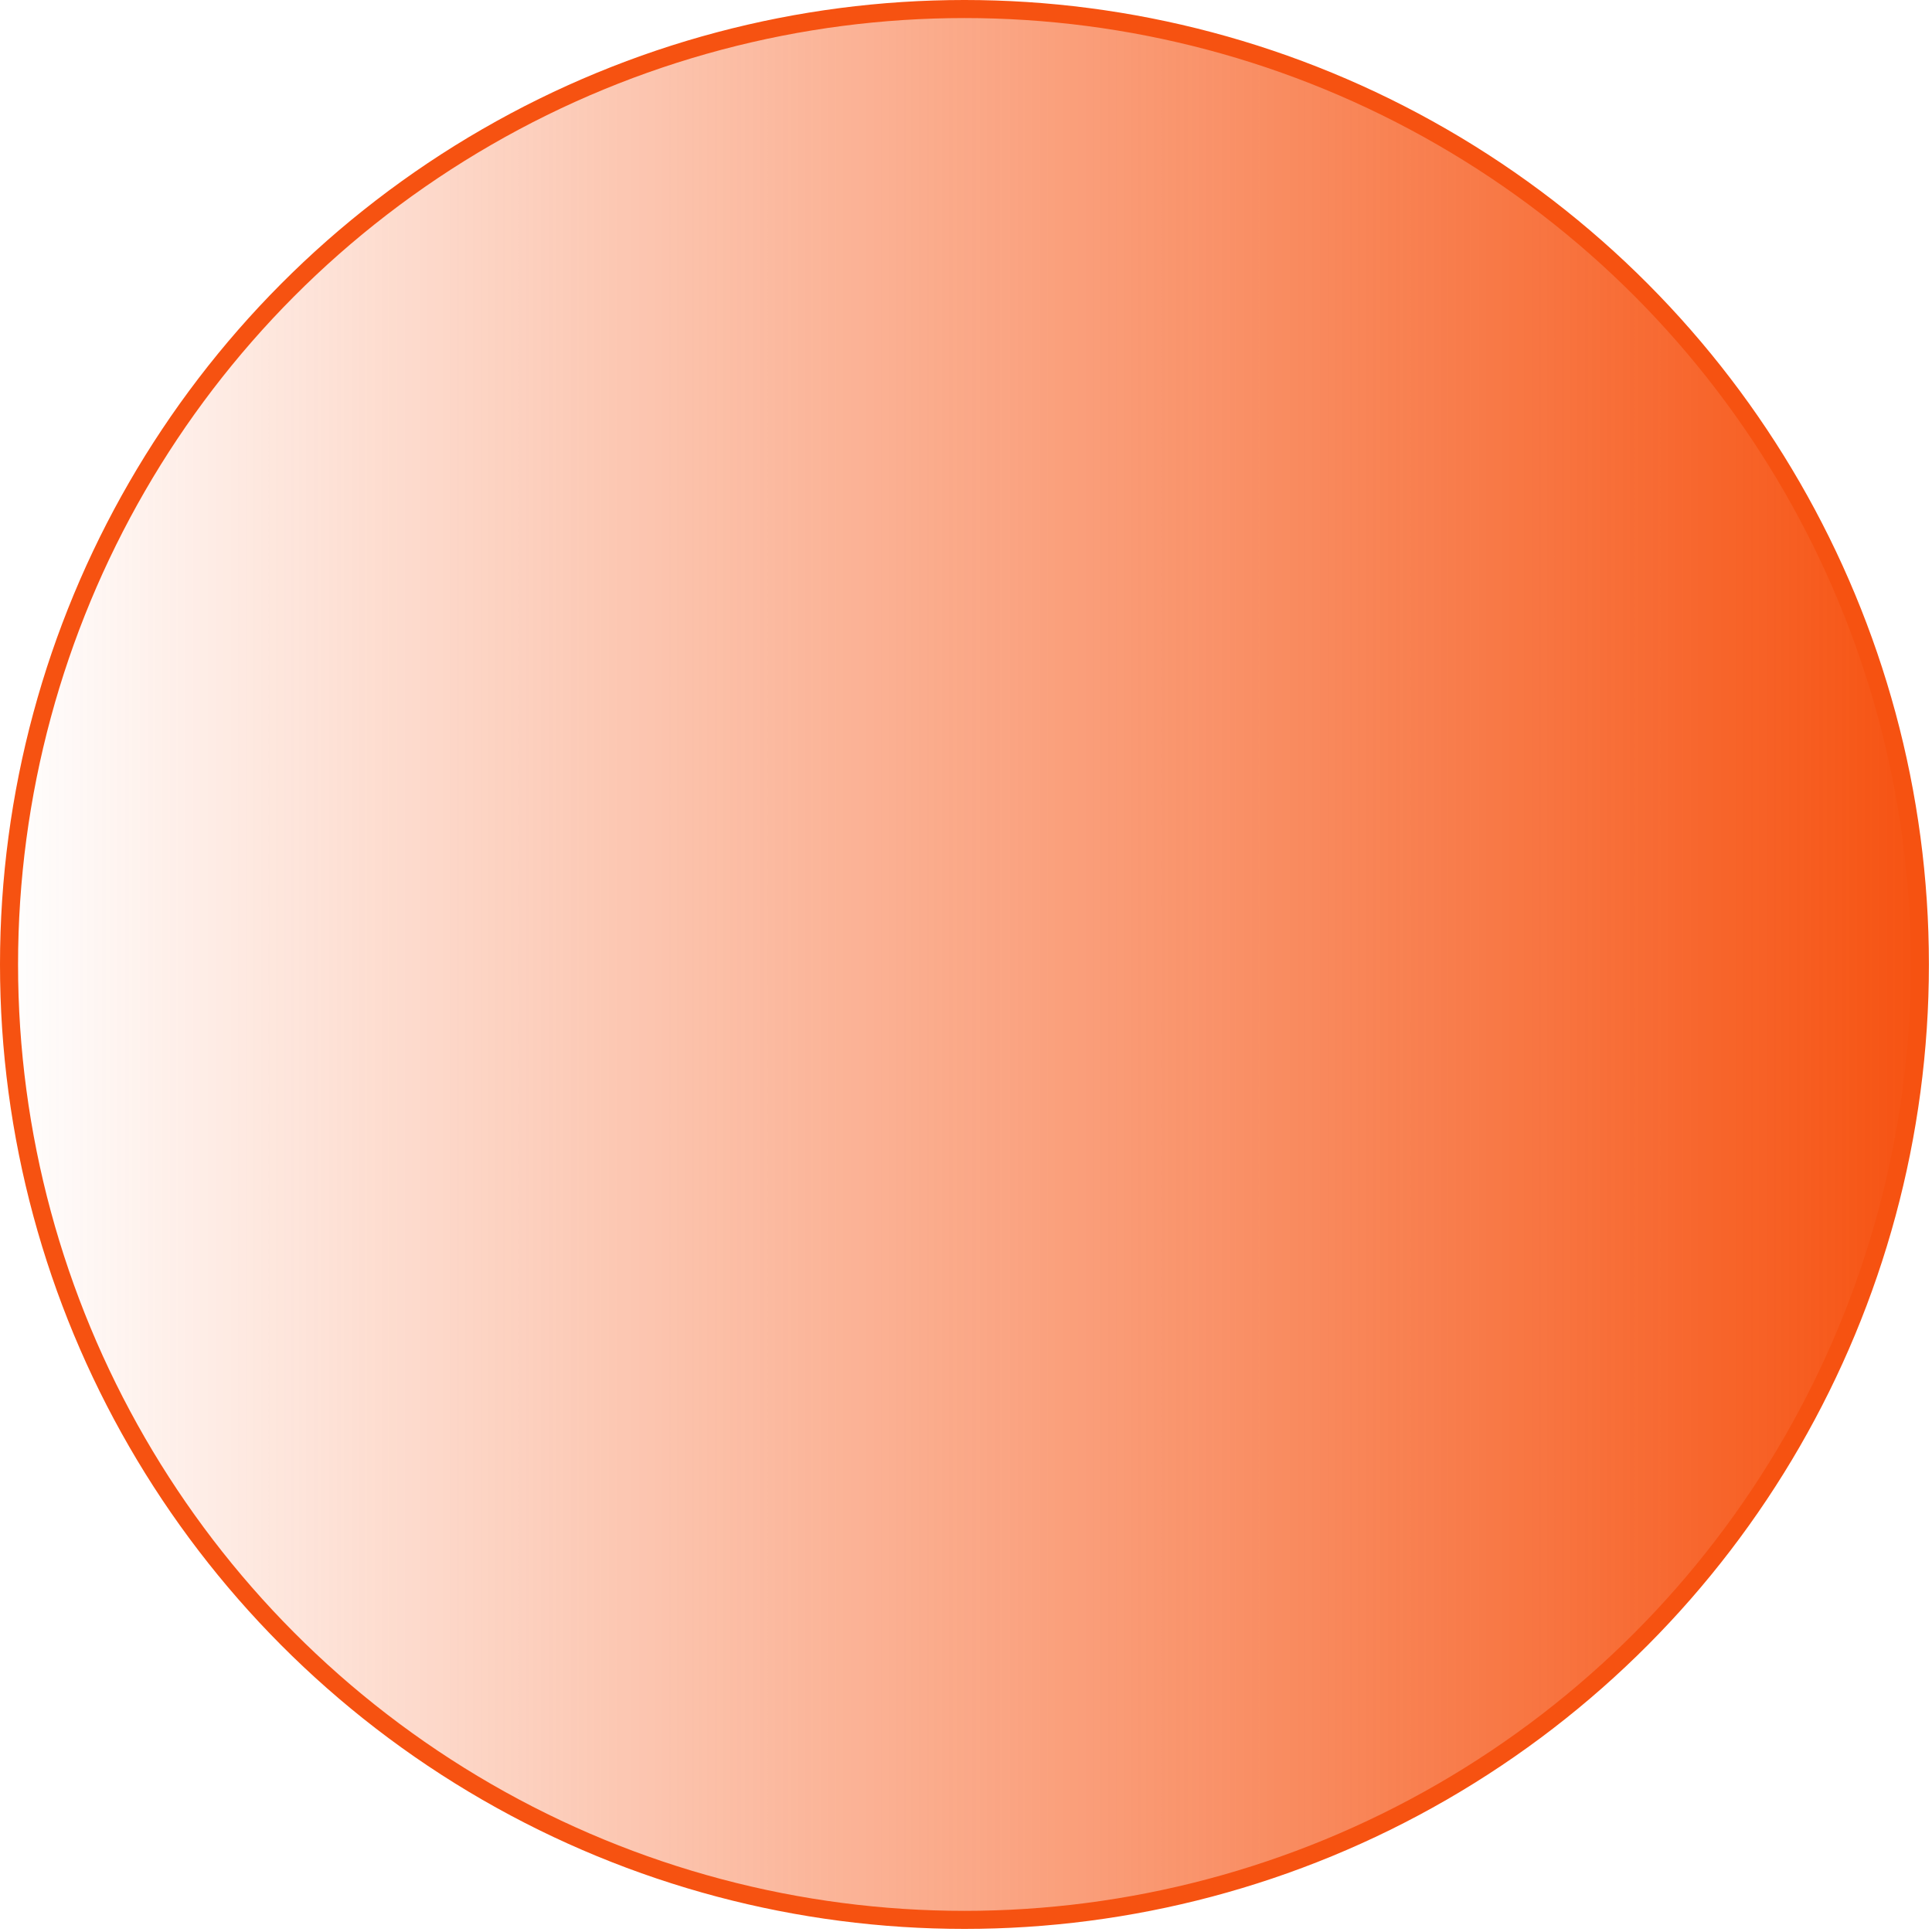 <svg width="214" height="214" viewBox="0 0 214 214" fill="none" xmlns="http://www.w3.org/2000/svg">
<circle cx="106.829" cy="106.829" r="105.829" transform="matrix(-1 0 0 1 213.658 0)" fill="url(#paint0_linear_2950_5033)" stroke="#F65211" stroke-width="2"/>
<defs>
<linearGradient id="paint0_linear_2950_5033" x1="8.27155e-07" y1="105.366" x2="213.658" y2="105.366" gradientUnits="userSpaceOnUse">
<stop stop-color="#F65211"/>
<stop offset="1" stop-color="#F65211" stop-opacity="0"/>
</linearGradient>
</defs>
</svg>
